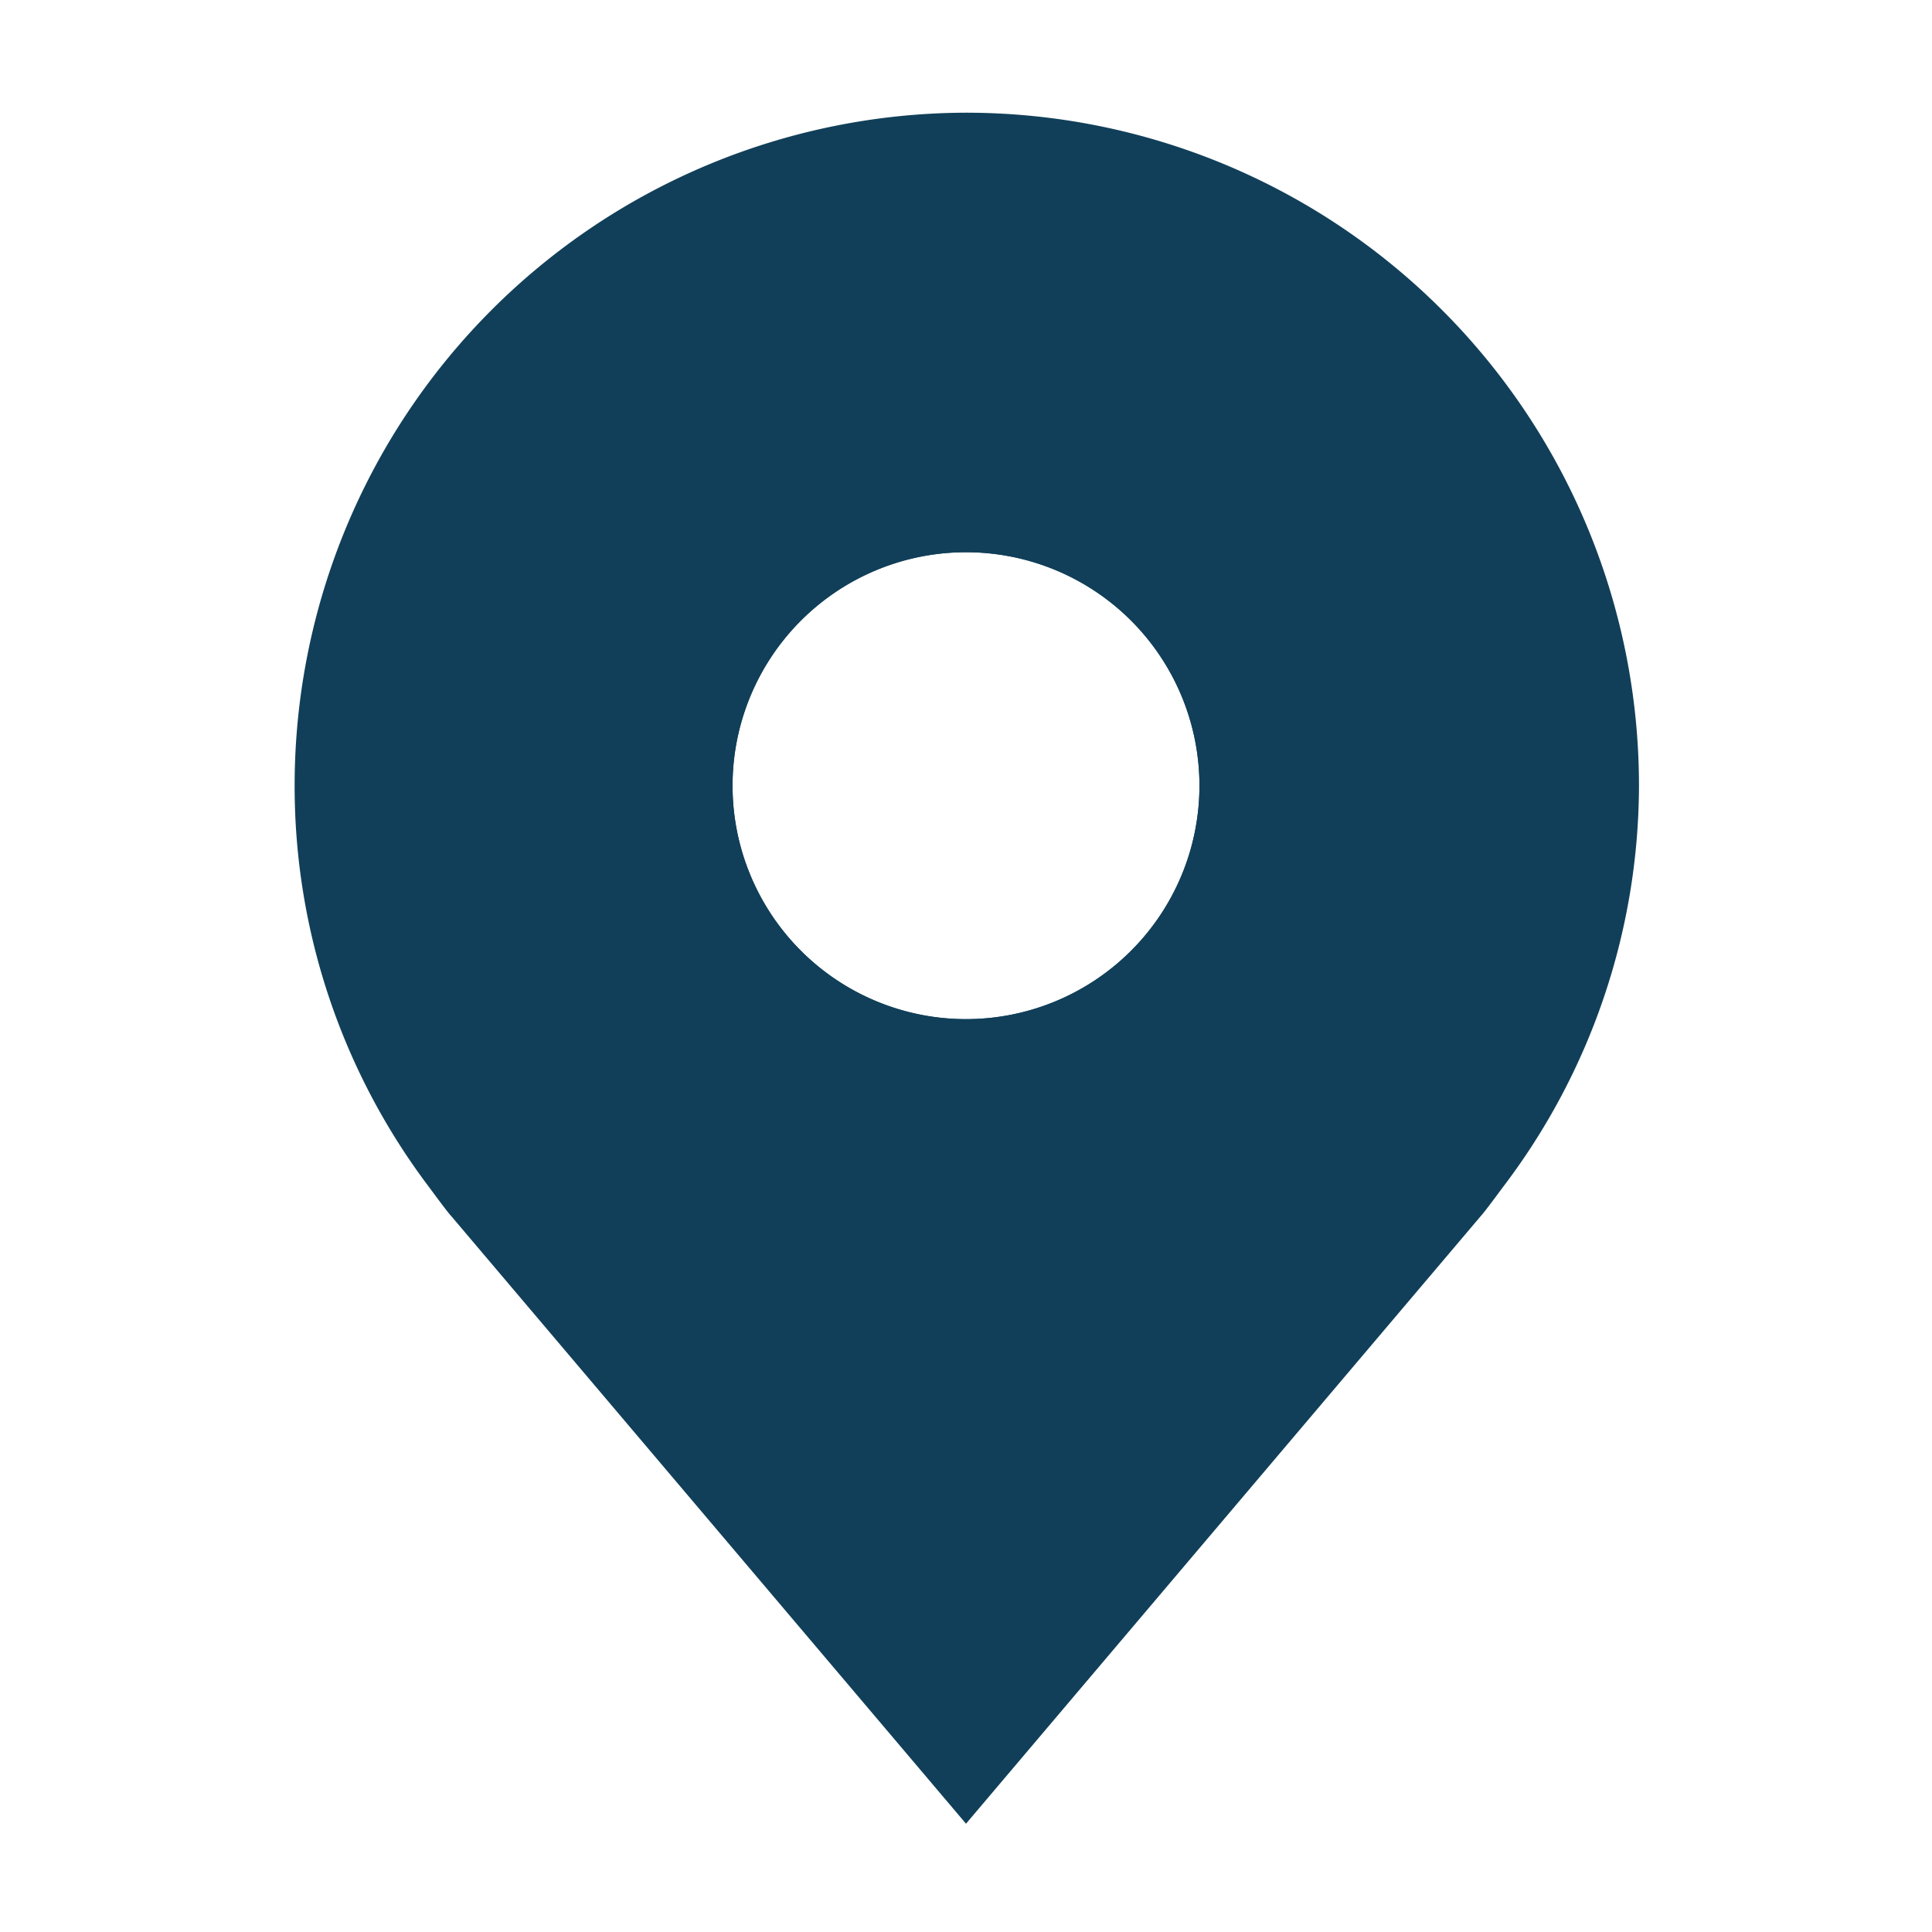 <?xml version="1.0" encoding="UTF-8"?> <svg xmlns="http://www.w3.org/2000/svg" xmlns:xlink="http://www.w3.org/1999/xlink" viewbox="0 0 120 120" width="120" height="120" stroke="#113F59" fill="#113F59"><path d="M60 7.5A41.3 41.3 0 0 0 18.8 48.8a40.8 40.8 0 0 0 8.3 24.7s1.1 1.5 1.3 1.7L60 112.5l31.6-37.3c0.2-0.2 1.3-1.7 1.3-1.7l0 0A40.8 40.8 0 0 0 101.3 48.8 41.3 41.3 0 0 0 60 7.5Zm0 56.3a15 15 0 1 1 15-15 15 15 0 0 1-15 15Z" fill="#113F59"></path><path d="M60 48.8m-15 0a15 15 0 1 0 30 0 15 15 0 1 0-30 0" fill="none"></path></svg> 